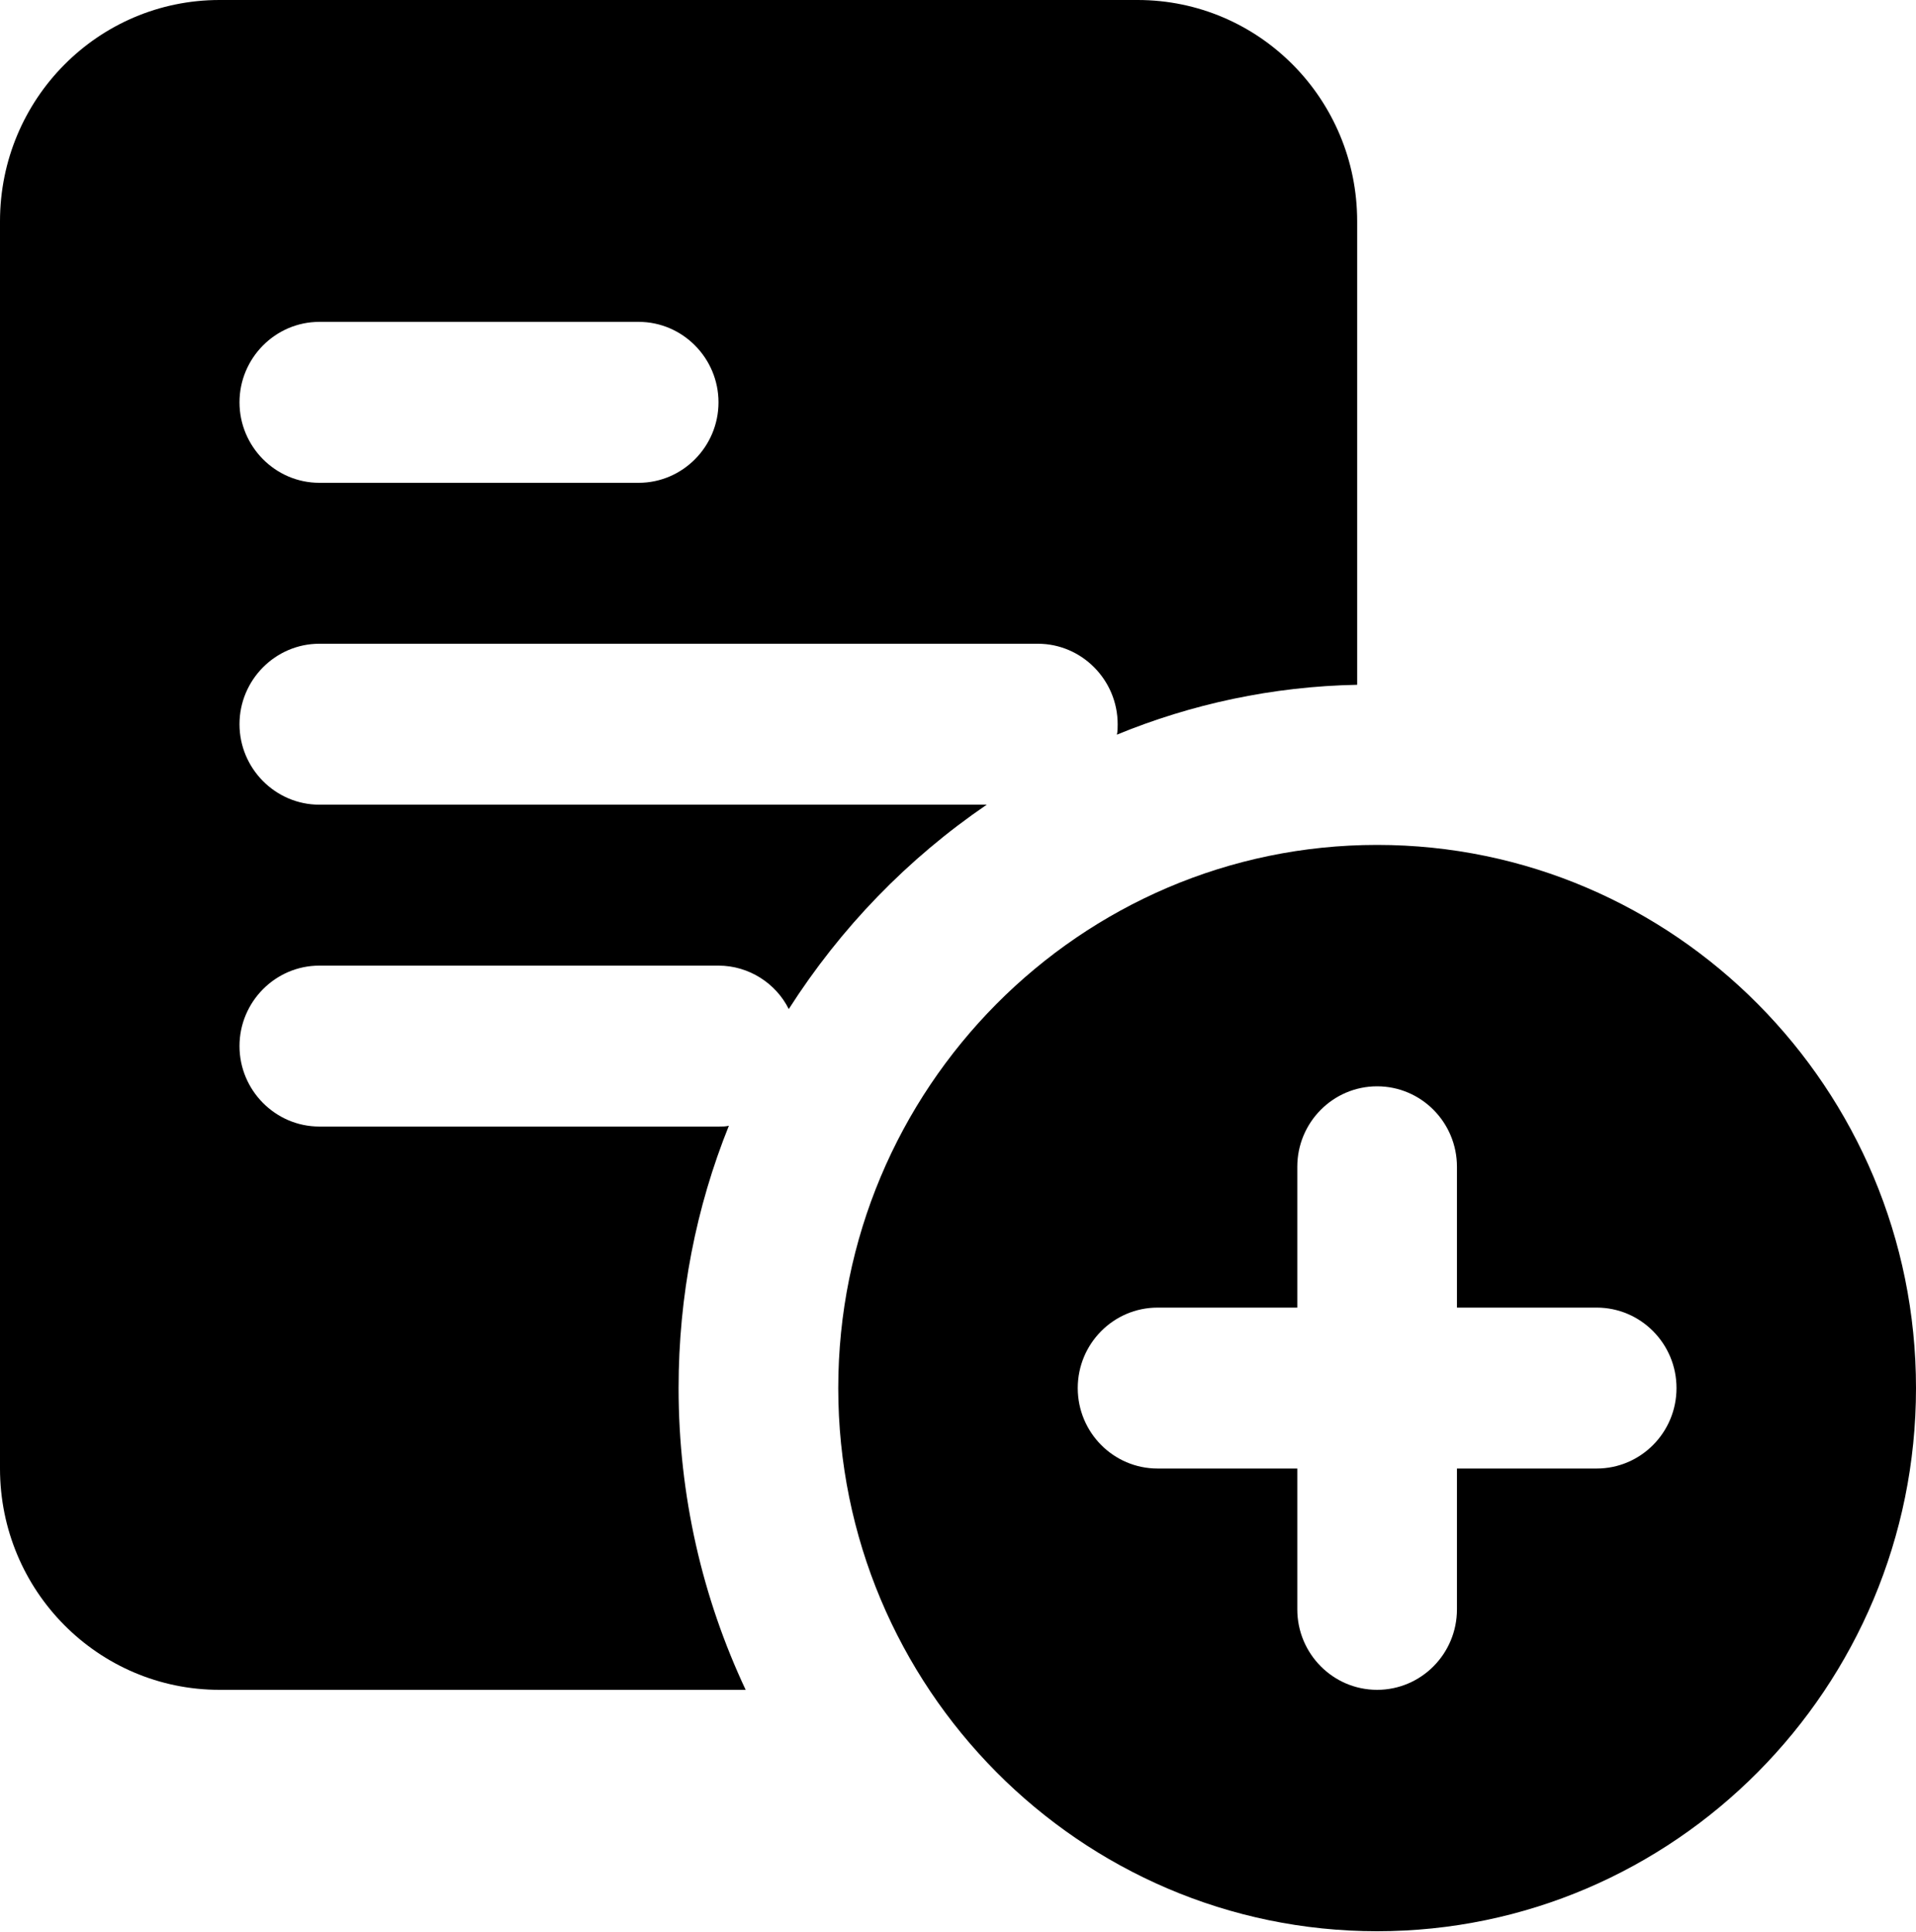 <?xml version="1.0" encoding="UTF-8"?> <svg xmlns="http://www.w3.org/2000/svg" xmlns:xlink="http://www.w3.org/1999/xlink" width="118" height="119" xml:space="preserve" overflow="hidden"><defs><clipPath id="clip0"><rect x="396" y="273" width="118" height="119"></rect></clipPath></defs><g clip-path="url(#clip0)" transform="translate(-396 -273)"><path d="M70.062 0 13.521 0C6.048 0 0 6.048 0 13.521L0 89.729C0 97.203 6.048 103.25 13.521 103.25L45.922 103.25C43.267 97.645 41.792 91.401 41.792 84.812 41.792 79.158 42.873 73.75 44.889 68.784 44.693 68.833 44.496 68.833 44.25 68.833L19.667 68.833C16.962 68.833 14.75 66.621 14.75 63.917 14.75 61.212 16.962 59 19.667 59L44.25 59C46.118 59 47.79 60.082 48.577 61.655 51.773 56.689 55.903 52.461 60.77 49.167L19.667 49.167C16.962 49.167 14.75 46.954 14.75 44.25 14.75 41.546 16.962 39.333 19.667 39.333L63.917 39.333C66.621 39.333 68.833 41.546 68.833 44.25 68.833 44.496 68.833 44.693 68.784 44.889 73.357 43.021 78.372 41.939 83.583 41.841L83.583 13.521C83.583 6.048 77.536 8.73377e-15 70.062 8.73377e-15ZM39.333 29.5 19.667 29.5C16.962 29.5 14.75 27.288 14.75 24.583 14.75 21.879 16.962 19.667 19.667 19.667L39.333 19.667C42.038 19.667 44.25 21.879 44.25 24.583 44.25 27.288 42.038 29.5 39.333 29.5Z" transform="matrix(1 0 0 1.008 396 273)"></path><path d="M84.812 51.625C66.513 51.625 51.625 66.513 51.625 84.812 51.625 103.112 66.513 118 84.812 118 103.112 118 118 103.112 118 84.812 118 66.513 103.112 51.625 84.812 51.625ZM98.333 89.729 89.729 89.729 89.729 98.333C89.729 101.047 87.526 103.25 84.812 103.25 82.099 103.25 79.896 101.047 79.896 98.333L79.896 89.729 71.292 89.729C68.578 89.729 66.375 87.526 66.375 84.812 66.375 82.099 68.578 79.896 71.292 79.896L79.896 79.896 79.896 71.292C79.896 68.578 82.099 66.375 84.812 66.375 87.526 66.375 89.729 68.578 89.729 71.292L89.729 79.896 98.333 79.896C101.047 79.896 103.25 82.099 103.25 84.812 103.25 87.526 101.047 89.729 98.333 89.729Z" transform="matrix(1 0 0 1.008 396 273)"></path></g></svg> 